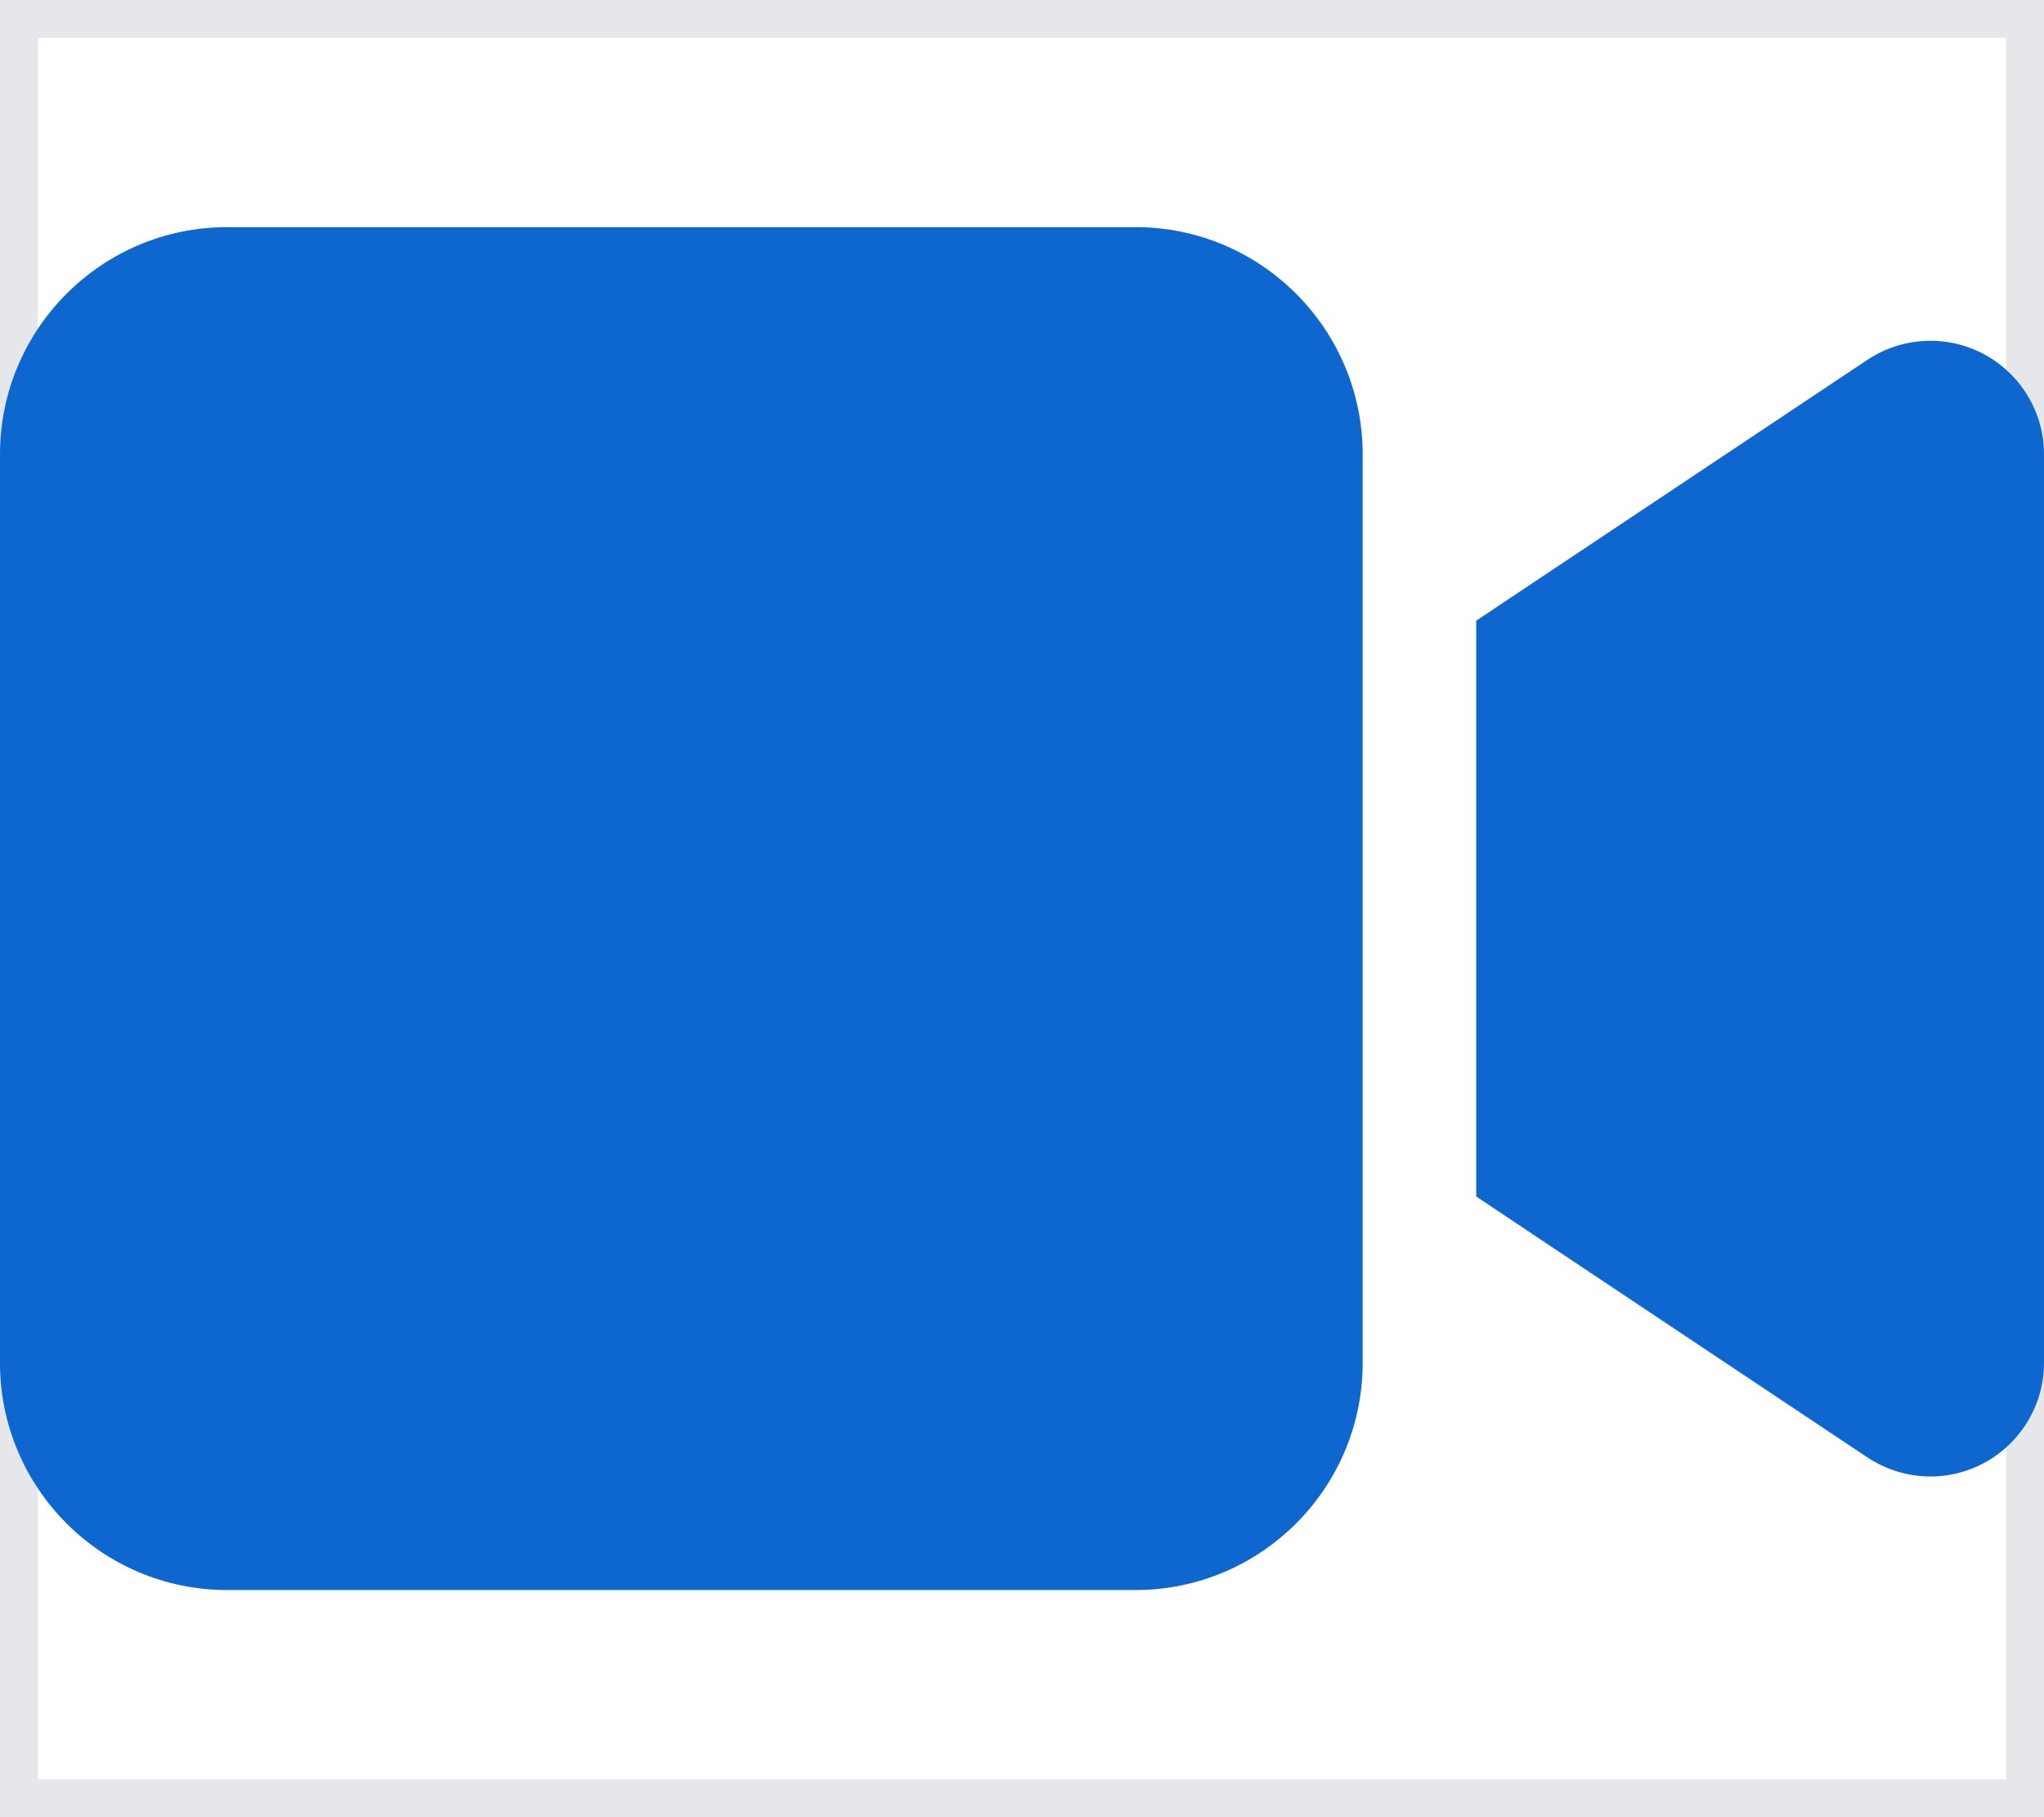 <?xml version="1.0" encoding="utf-8"?>
<svg xmlns="http://www.w3.org/2000/svg" fill="none" height="100%" overflow="visible" preserveAspectRatio="none" style="display: block;" viewBox="0 0 27 24" width="100%">
<g clip-path="url(#clip0_0_4821)" id="Frame">
<g id="Frame_2">
<path d="M27 24H0V0H27V24Z" stroke="#E5E7EB"/>
<path d="M0 6C0 4.345 1.345 3 3 3H15C16.655 3 18 4.345 18 6V18C18 19.655 16.655 21 15 21H3C1.345 21 0 19.655 0 18V6ZM26.208 4.678C26.695 4.941 27 5.447 27 6V18C27 18.553 26.695 19.059 26.208 19.322C25.72 19.584 25.13 19.556 24.666 19.247L20.166 16.247L19.5 15.802V15V9V8.198L20.166 7.753L24.666 4.753C25.125 4.448 25.716 4.416 26.208 4.678Z" fill="#0D67CF" id="Vector"/>
</g>
</g>
<defs>
<clipPath id="clip0_0_4821">
<rect fill="white" height="24" width="27"/>
</clipPath>
</defs>
</svg>
